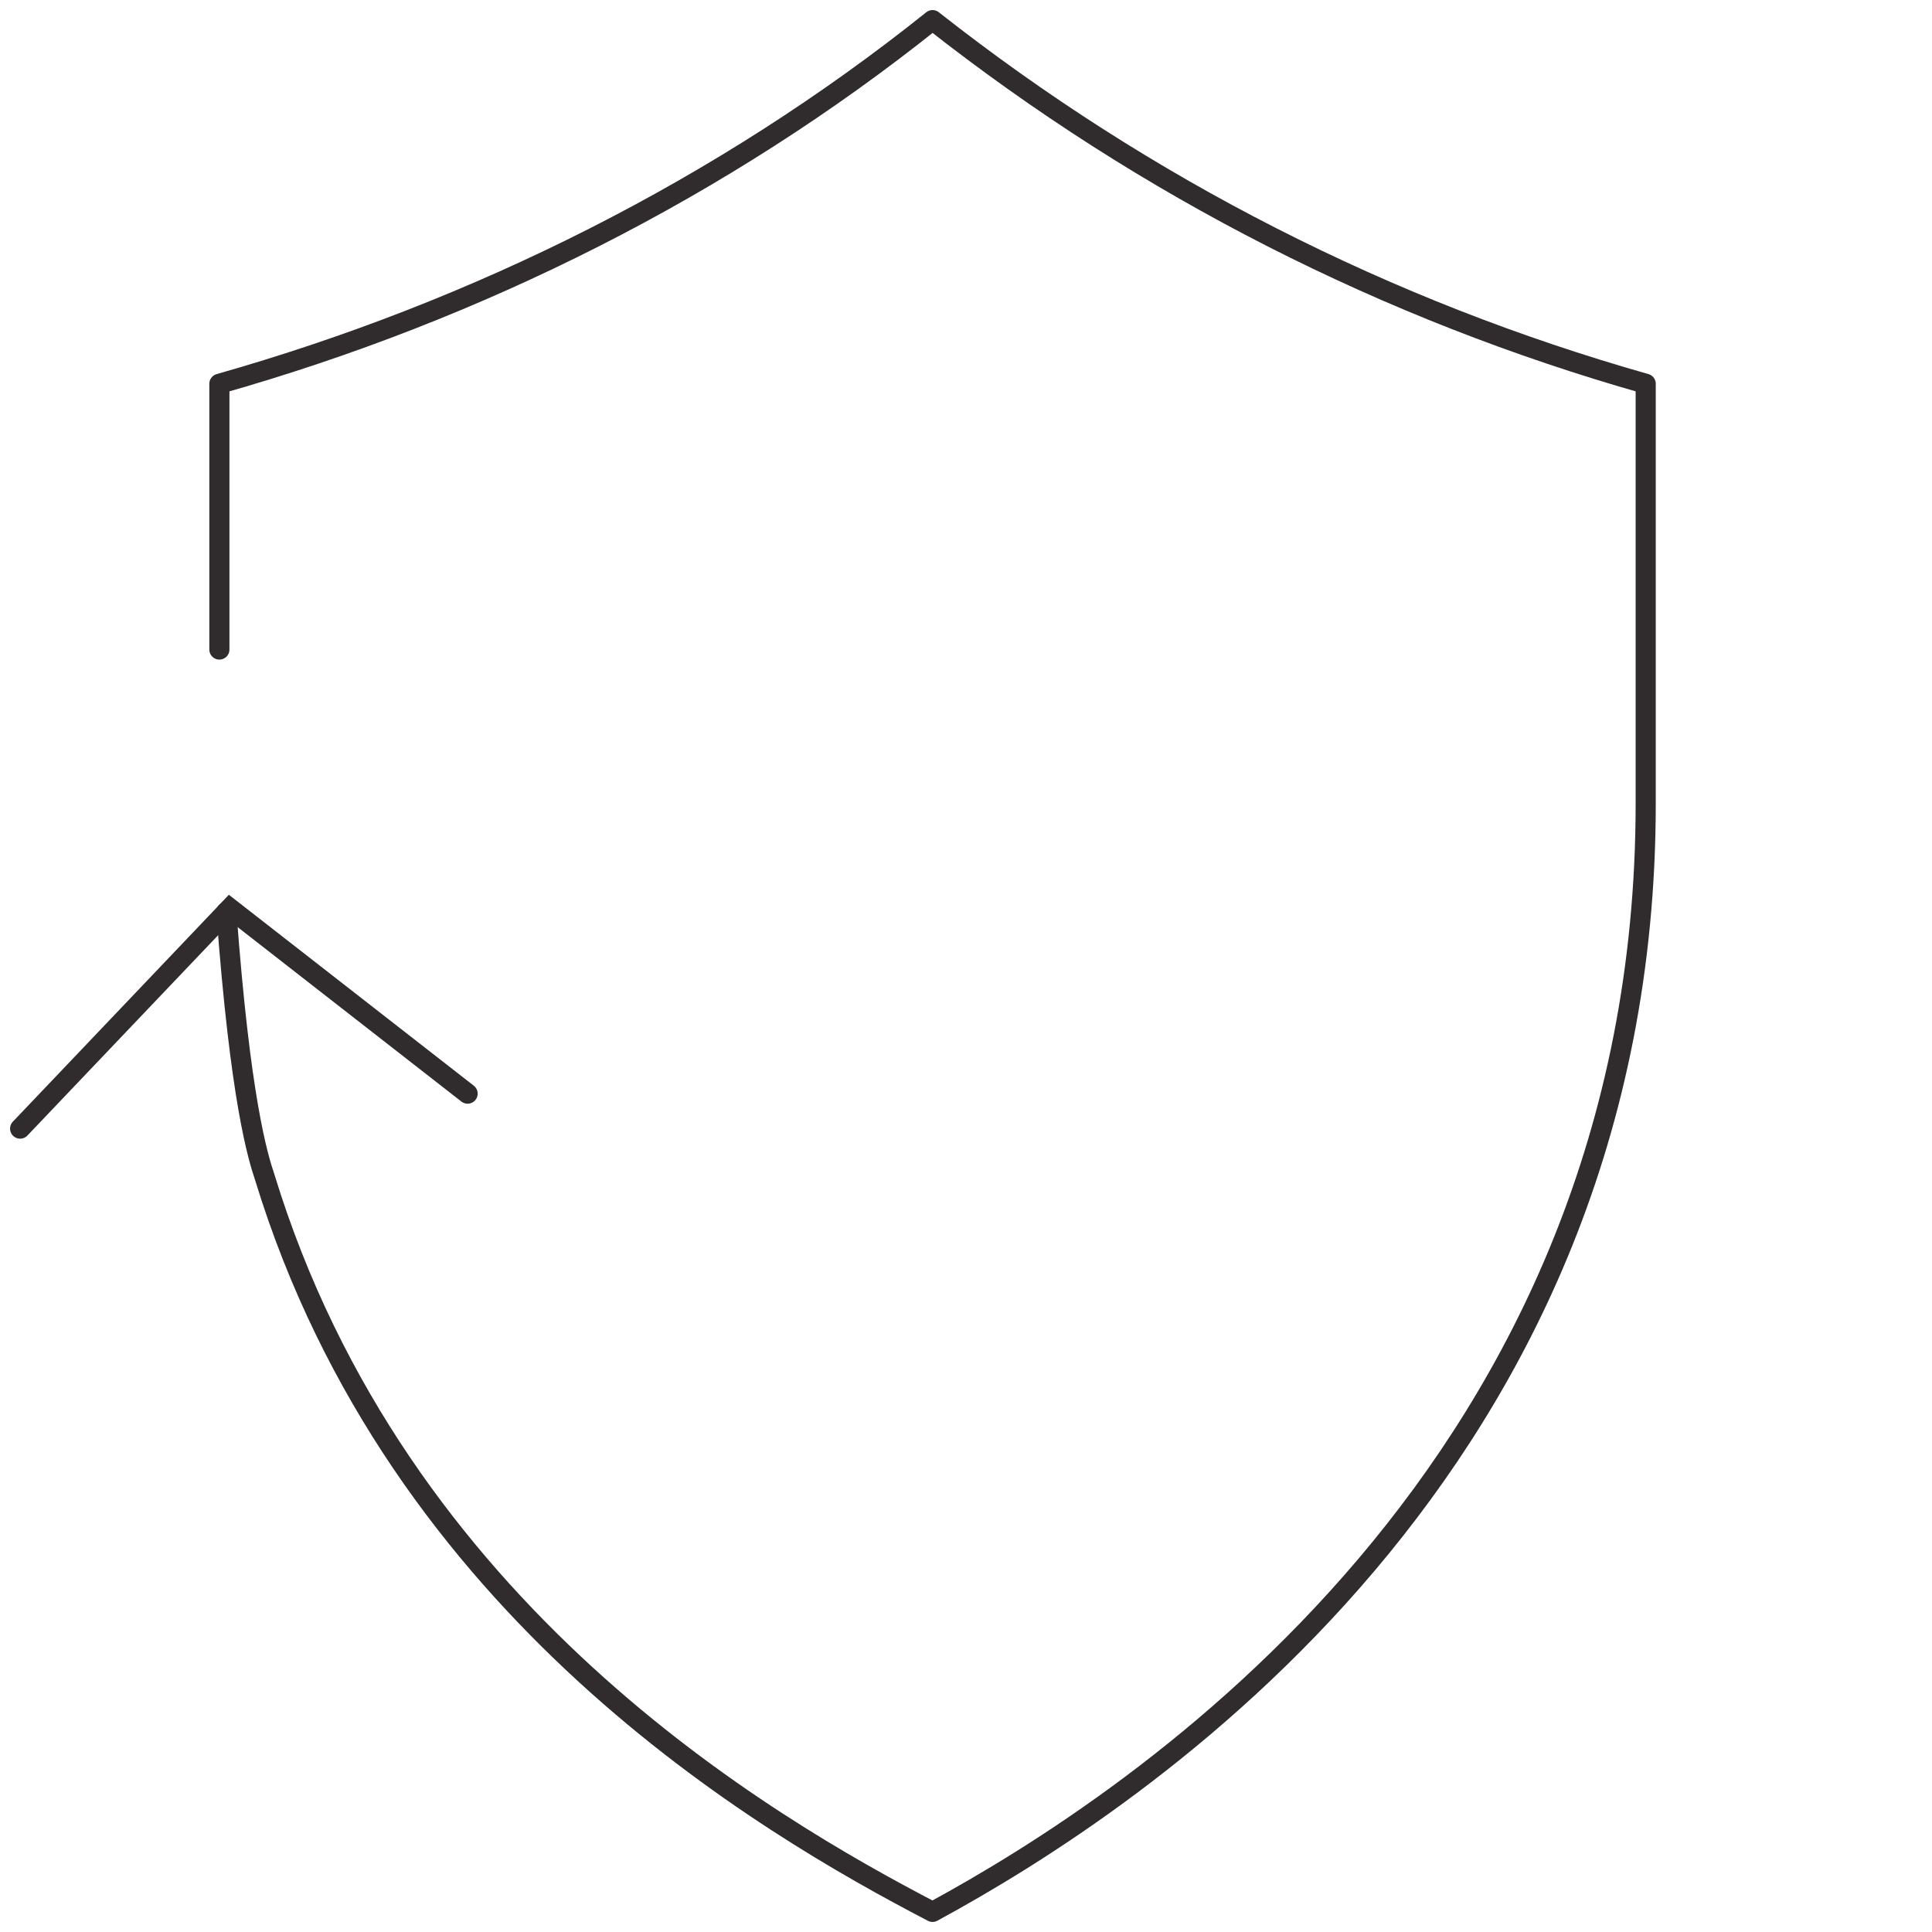<svg width="96" height="96" viewBox="0 0 96 96" fill="none" xmlns="http://www.w3.org/2000/svg">
<g opacity="0.94">
<path d="M10.901 32.275V19.07C23.756 15.421 35.915 9.34 46.338 1C56.934 9.34 68.92 15.421 81.774 19.07V39.92C81.774 72.933 56.587 89.44 46.338 95C38 90.656 19.761 80.057 13.16 58.512C12.812 57.469 11.944 54.69 11.249 45.307" stroke="#231F20" stroke-miterlimit="10" stroke-linecap="round" stroke-linejoin="round"/>
<path d="M23.235 54.342L11.422 45.133L1 56.08" stroke="#231F20" stroke-miterlimit="10" stroke-linecap="round"/>
</g>
</svg>
